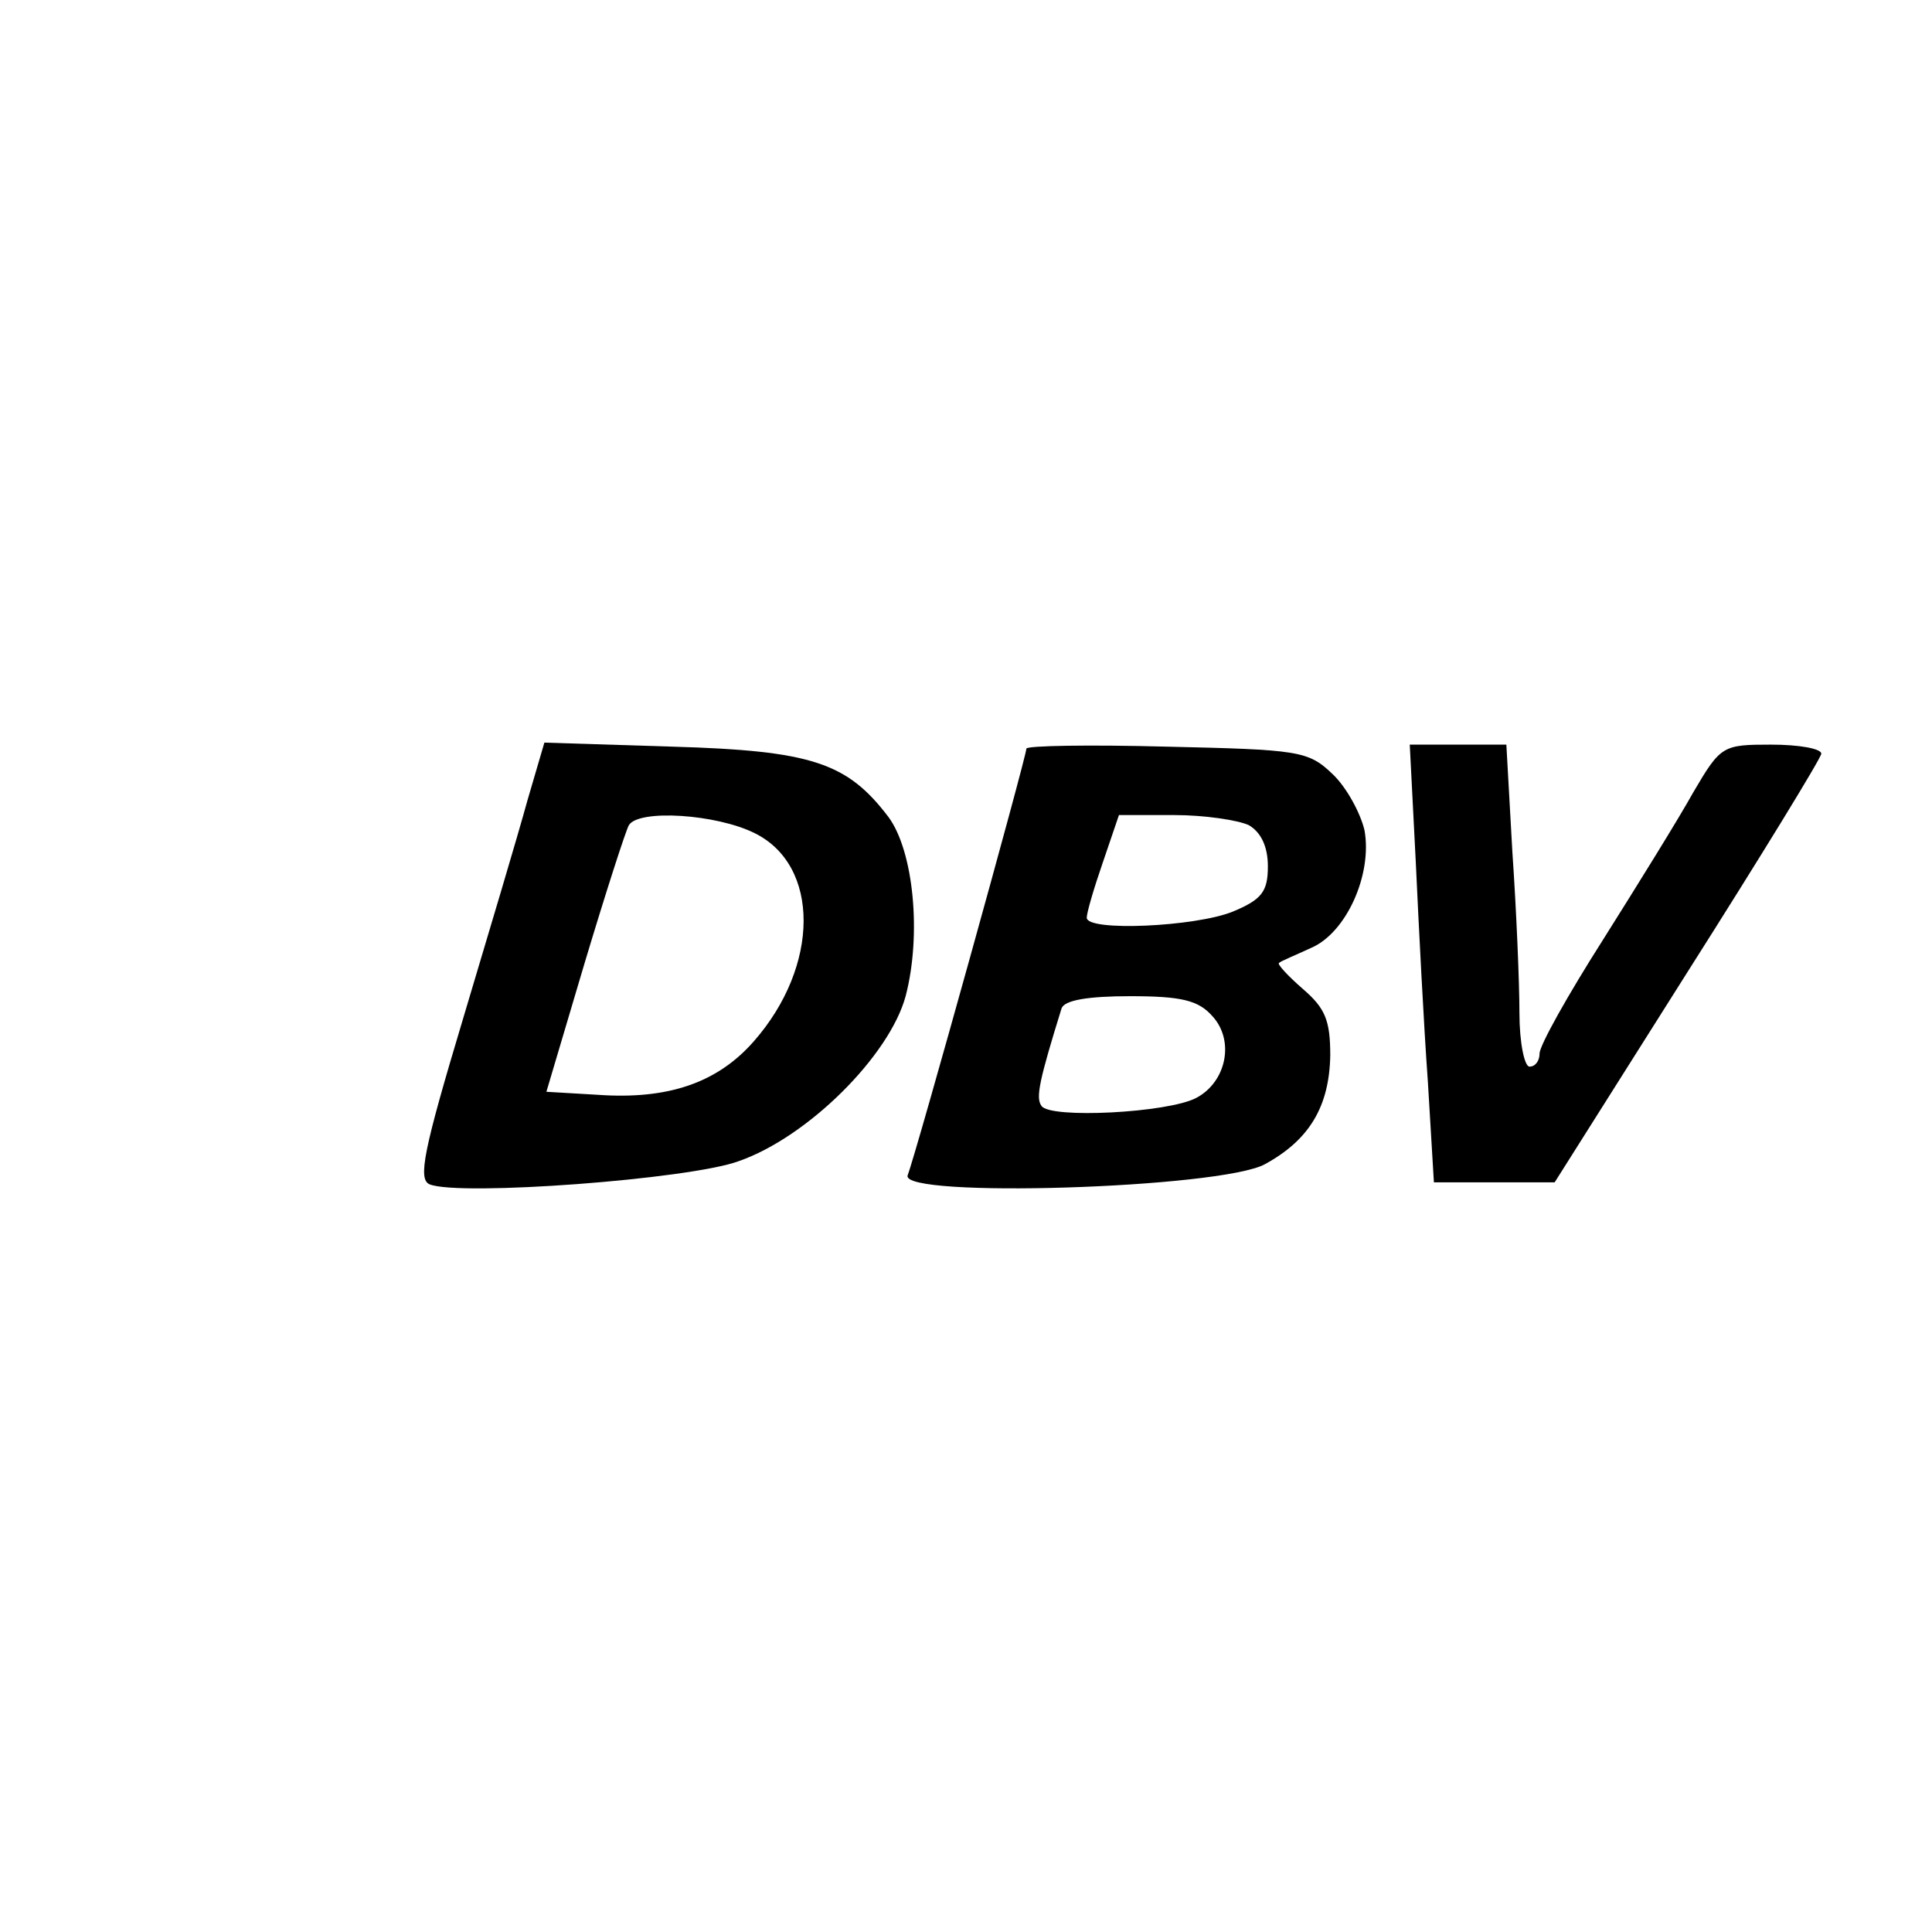<?xml version="1.0" standalone="no"?>
<!DOCTYPE svg PUBLIC "-//W3C//DTD SVG 20010904//EN"
 "http://www.w3.org/TR/2001/REC-SVG-20010904/DTD/svg10.dtd">
<svg version="1.0" xmlns="http://www.w3.org/2000/svg"
 width="192pt" height="192pt" viewBox="0 0 192 192"
 preserveAspectRatio="xMidYMid meet">
<g transform="translate(0,192) scale(0.1,-0.1)"
fill="#000000" stroke="none">
<path d="M524 1124 c-9 -33 -38 -130 -64 -217 -39 -130 -45 -159 -33 -164 30
-12 258 5 307 23 69 24 150 105 166 164 16 61 8 144 -17 178 -41 54 -76 66
-215 70 l-127 4 -17 -58z m226 -32 c65 -32 65 -132 -1 -207 -36 -41 -85 -58
-155 -53 l-51 3 38 128 c21 70 41 132 44 137 10 16 87 11 125 -8z"/>
<path d="M1020 1176 c0 -8 -110 -404 -118 -424 -8 -23 311 -13 355 11 44 24
64 57 65 108 0 35 -5 47 -27 66 -15 13 -26 25 -24 26 2 2 17 8 32 15 35 15 61
73 53 117 -4 17 -18 43 -32 56 -24 23 -34 24 -165 27 -76 2 -139 1 -139 -2z
m221 -76 c12 -7 19 -21 19 -41 0 -25 -6 -33 -35 -45 -37 -15 -145 -20 -145 -6
0 5 7 29 16 55 l16 47 55 0 c30 0 63 -5 74 -10z m-36 -190 c22 -24 14 -65 -16
-81 -28 -15 -146 -21 -154 -8 -6 8 -2 26 20 97 3 8 26 12 68 12 51 0 68 -4 82
-20z"/>
<path d="M1407 1063 c3 -65 8 -163 12 -218 l6 -100 60 0 60 0 132 209 c73 115
133 213 133 217 0 5 -22 9 -50 9 -48 0 -50 -1 -77 -47 -15 -27 -56 -93 -90
-147 -35 -55 -63 -105 -63 -113 0 -7 -4 -13 -10 -13 -5 0 -10 24 -10 53 0 30
-3 102 -7 160 l-6 107 -48 0 -48 0 6 -117z"/>
</g>
</svg>
